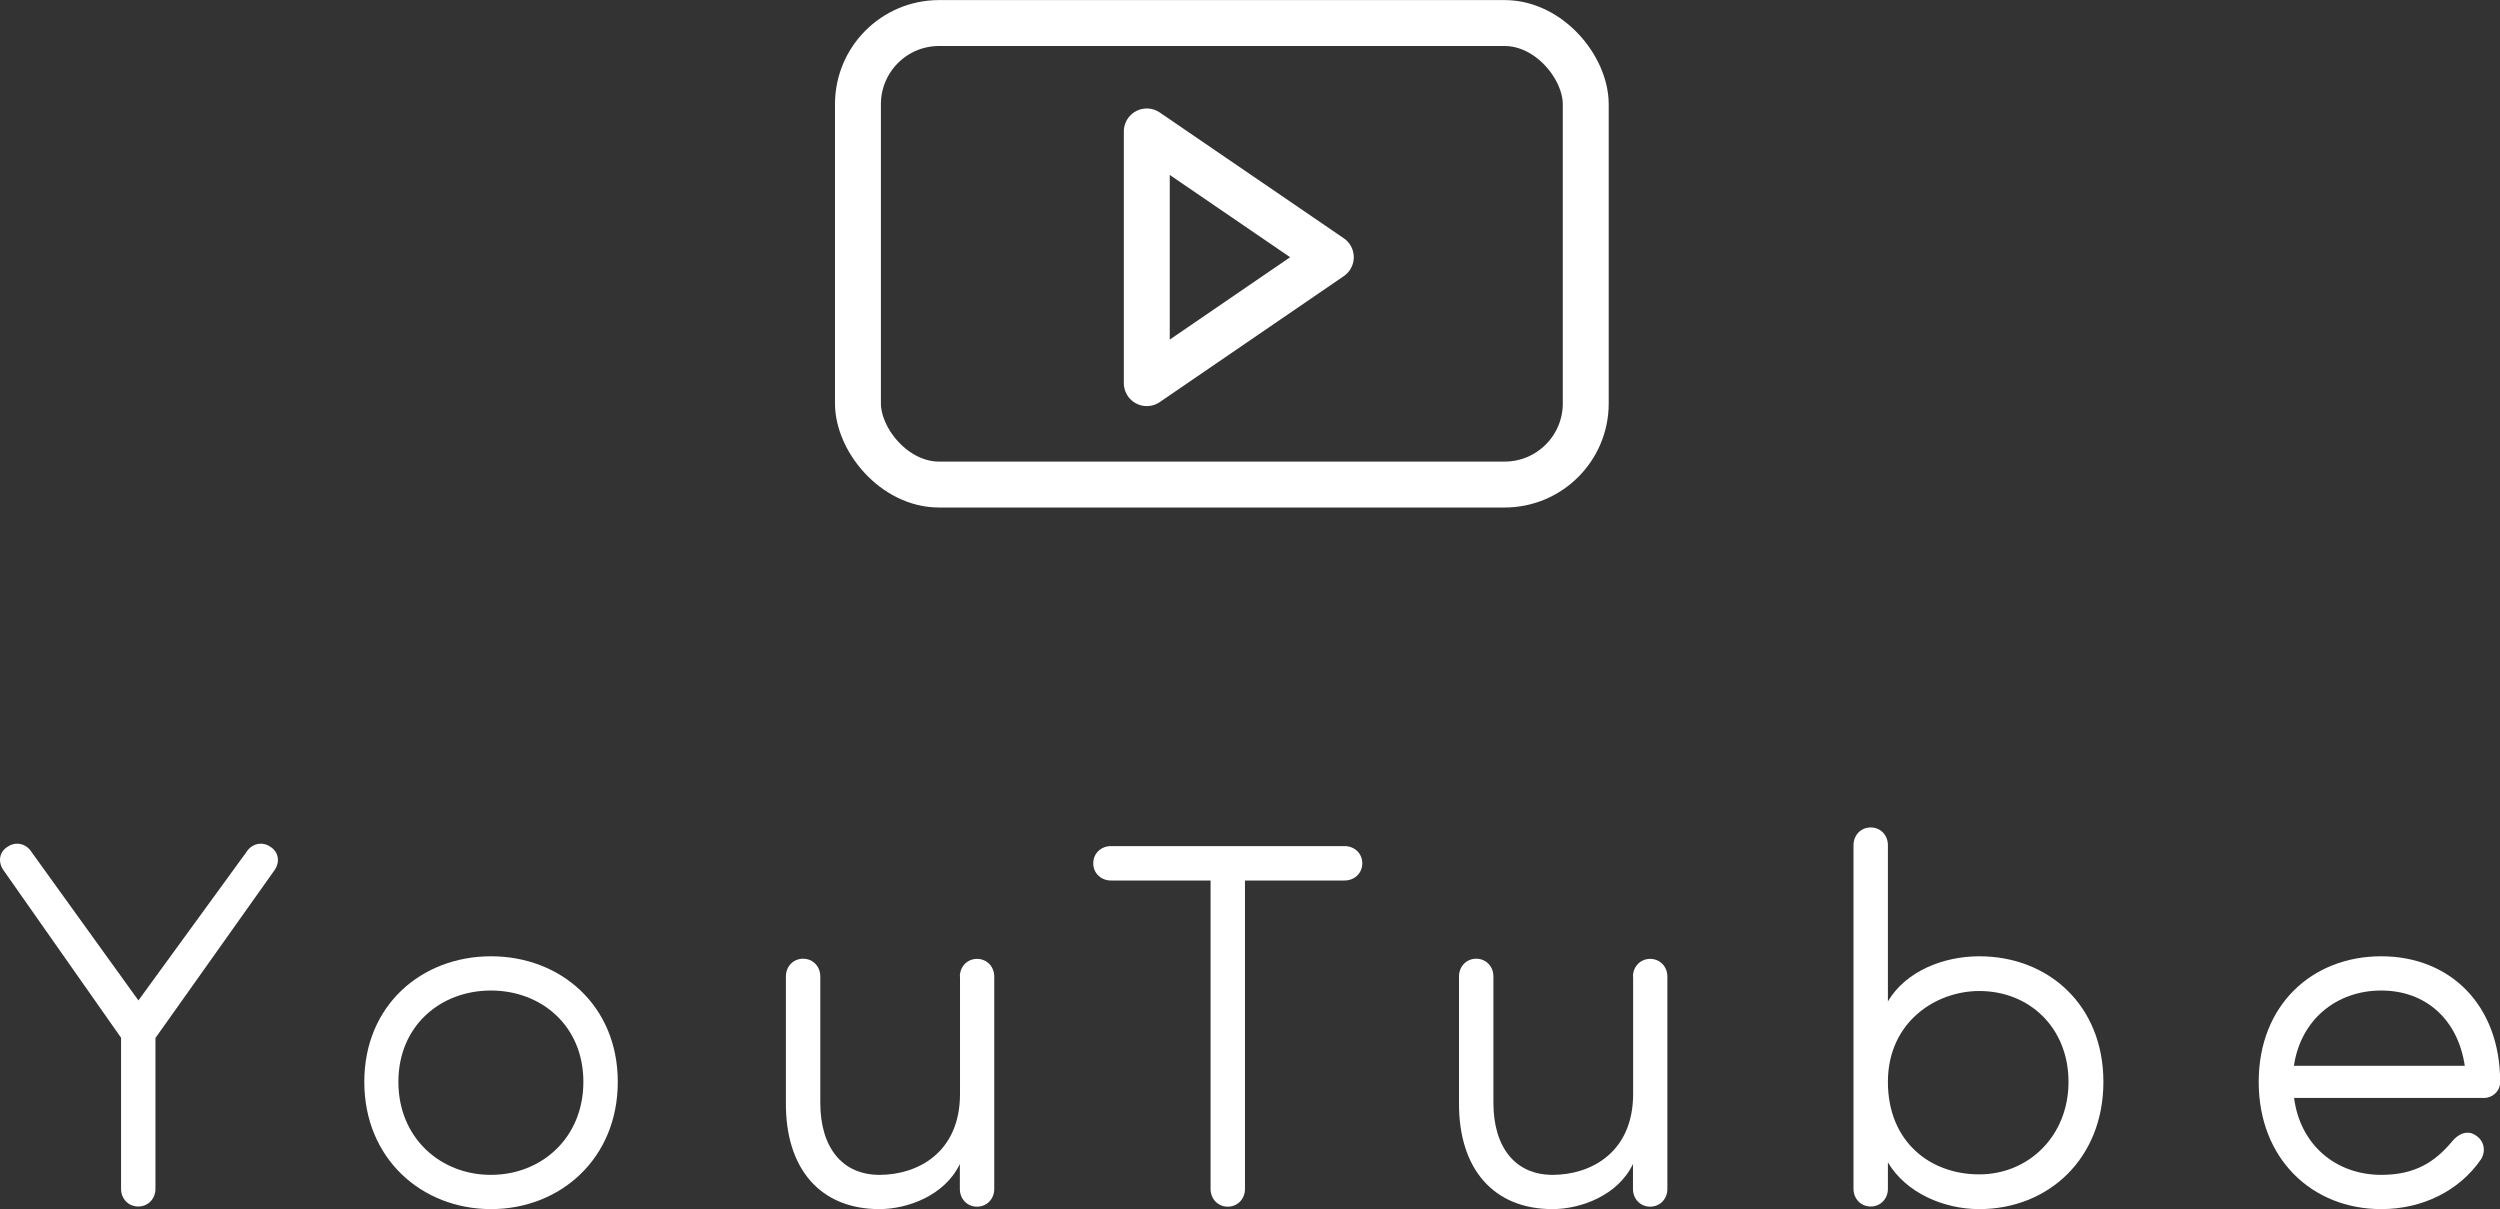 <?xml version="1.0" encoding="UTF-8"?>
<svg id="_レイヤー_2" data-name="レイヤー_2" xmlns="http://www.w3.org/2000/svg" width="154.06" height="74.51" viewBox="0 0 154.06 74.51">
  <rect x="0" y="0" width="154.06" height="74.51" fill="#333333" stroke="none"/>
  <defs>
    <style>
      .cls-1 {
        stroke-miterlimit: 10;
      }

      .cls-1, .cls-2 {
        fill: none;
        stroke: #fff;
        stroke-width: 2.83px;
      }

      .cls-3 {
        fill: #fff;
      }

      .cls-2 {
        stroke-linecap: round;
        stroke-linejoin: round;
      }
    </style>
  </defs>
  <g id="_テキスト" data-name="テキスト">
    <g>
      <path class="cls-3" d="M9.58,63.95v9.31c0,.61-.45,1.09-1.06,1.09s-1.06-.48-1.06-1.09v-9.31L.21,53.62c-.35-.51-.26-1.12.26-1.44.51-.35,1.15-.19,1.47.32l6.59,9.15,6.66-9.15c.32-.51.96-.67,1.47-.32.51.32.61.93.26,1.44l-7.33,10.33Z"/>
      <path class="cls-3" d="M22.45,66.67c0-4.74,3.55-7.74,7.81-7.74s7.81,3.01,7.81,7.74-3.55,7.84-7.81,7.84-7.81-3.1-7.81-7.84ZM35.95,66.67c0-3.46-2.59-5.63-5.7-5.63s-5.7,2.18-5.7,5.63,2.59,5.73,5.7,5.73,5.7-2.27,5.7-5.73Z"/>
      <path class="cls-3" d="M59.15,60.18c0-.61.45-1.09,1.06-1.09s1.06.48,1.06,1.09v13.09c0,.61-.45,1.09-1.06,1.09s-1.06-.48-1.06-1.09v-1.54c-.93,1.95-3.23,2.78-4.96,2.78-3.65,0-5.79-2.5-5.76-6.56v-7.78c0-.61.45-1.09,1.06-1.09s1.06.48,1.06,1.09v7.78c0,2.75,1.34,4.45,3.65,4.45s4.96-1.34,4.96-4.99v-7.23Z"/>
      <path class="cls-3" d="M76.72,54.26v19.01c0,.61-.45,1.09-1.06,1.09s-1.06-.48-1.06-1.09v-19.01h-6.14c-.61,0-1.09-.45-1.09-1.06s.48-1.06,1.09-1.06h14.4c.61,0,1.09.45,1.09,1.06s-.48,1.06-1.09,1.06h-6.14Z"/>
      <path class="cls-3" d="M100.63,60.18c0-.61.45-1.09,1.06-1.09s1.06.48,1.06,1.09v13.09c0,.61-.45,1.09-1.06,1.09s-1.06-.48-1.06-1.09v-1.54c-.93,1.95-3.23,2.78-4.96,2.78-3.65,0-5.79-2.5-5.76-6.56v-7.78c0-.61.45-1.09,1.06-1.09s1.06.48,1.06,1.09v7.78c0,2.75,1.34,4.45,3.65,4.45s4.96-1.34,4.96-4.99v-7.23Z"/>
      <path class="cls-3" d="M116.34,73.26c0,.61-.45,1.09-1.06,1.09s-1.06-.48-1.06-1.09v-21.18c0-.61.45-1.09,1.06-1.09s1.06.48,1.06,1.09v9.63c1.12-1.89,3.46-2.78,5.63-2.78,4.26,0,7.65,3.01,7.65,7.74s-3.39,7.84-7.65,7.84c-2.18,0-4.51-.99-5.63-2.88v1.63ZM121.97,61.07c-2.69,0-5.63,1.92-5.63,5.6s2.59,5.7,5.63,5.7,5.5-2.37,5.5-5.7-2.4-5.6-5.5-5.6Z"/>
      <path class="cls-3" d="M146.74,74.51c-4.26,0-7.55-3.1-7.55-7.84s3.3-7.74,7.55-7.74,7.33,3.01,7.33,7.74c0,.58-.48.99-.99.99h-11.71c.38,2.91,2.59,4.74,5.38,4.74,2.08,0,3.3-.8,4.35-2.05.38-.48.96-.74,1.47-.38.51.32.64.96.32,1.47-1.34,1.95-3.62,3.07-6.14,3.07ZM151.89,65.68c-.42-2.85-2.4-4.64-5.15-4.64s-4.96,1.79-5.38,4.64h10.53Z"/>
    </g>
    <g>
      <rect class="cls-1" x="52.87" y="1.42" width="44.85" height="28.44" rx="5" ry="5"/>
      <polygon class="cls-2" points="82.01 15.85 70.67 8.1 70.67 23.61 82.01 15.85"/>
    </g>
  </g>
</svg>